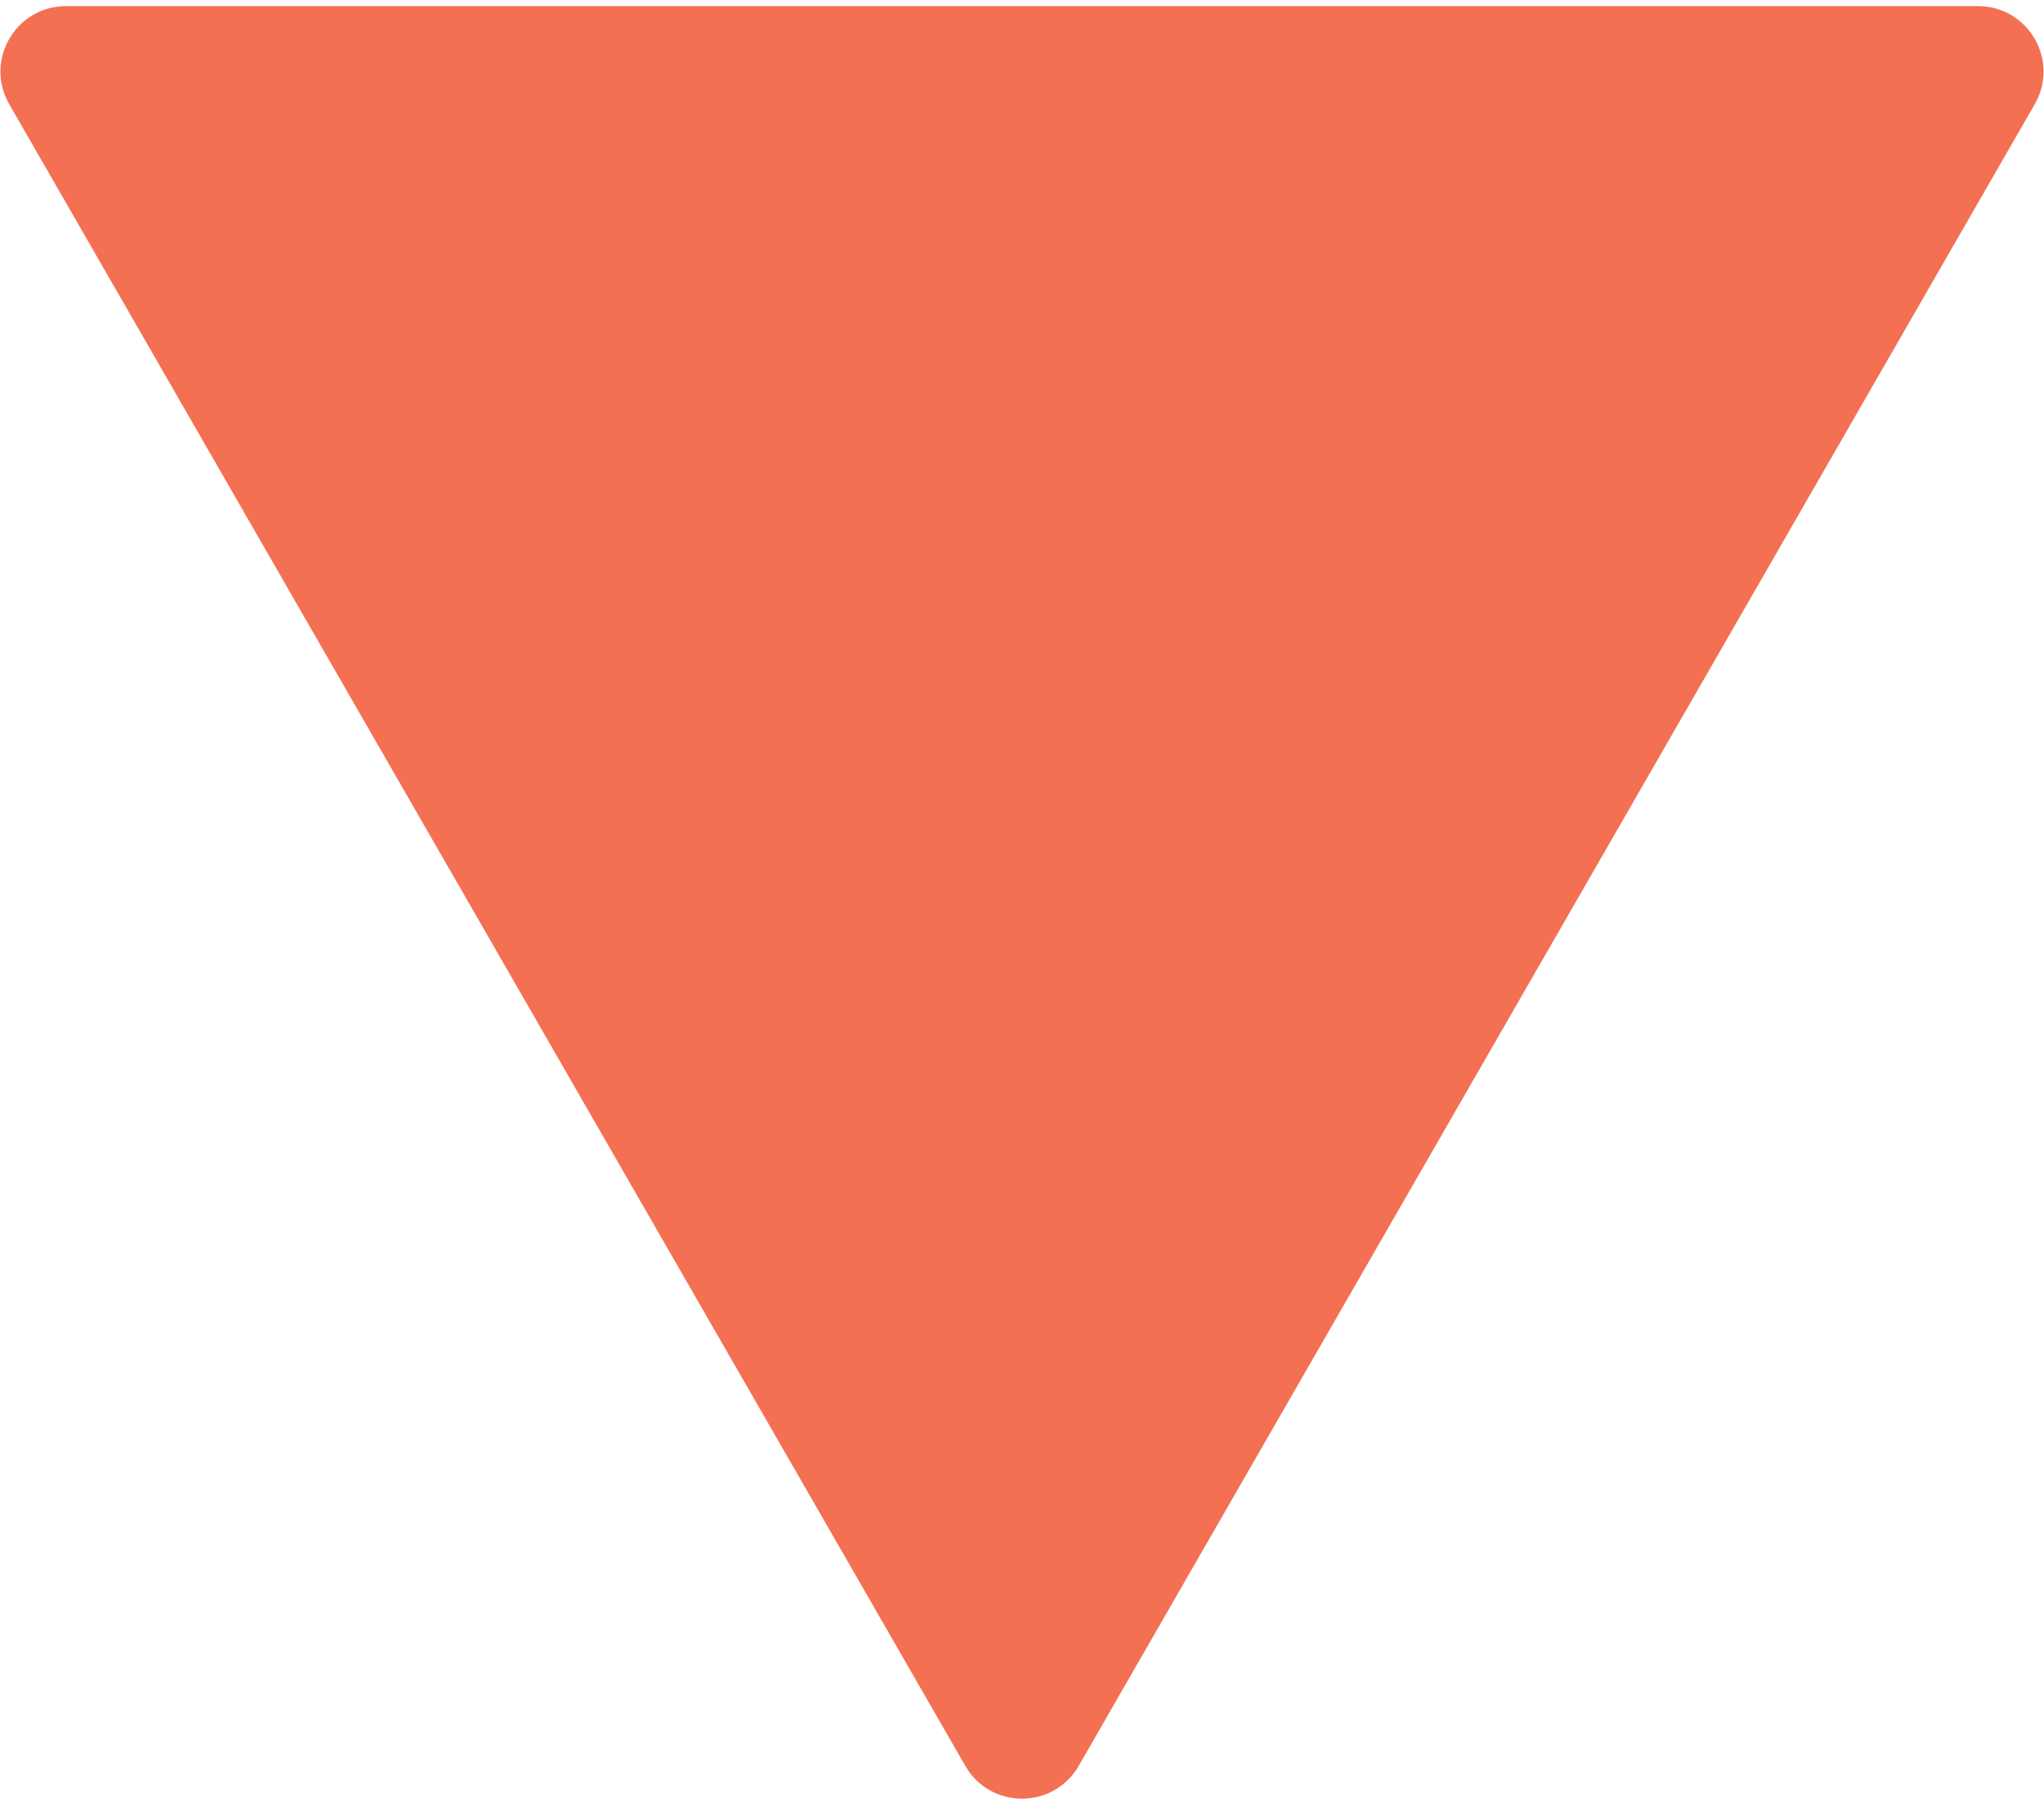 <svg width="250" height="220" viewBox="0 0 250 220" fill="none" xmlns="http://www.w3.org/2000/svg">
<path d="M131.934 215.95C128.857 221.297 121.143 221.297 118.066 215.95L1.13 12.74C-1.939 7.407 1.91 0.75 8.064 0.75L241.936 0.75C248.09 0.75 251.939 7.407 248.87 12.74L131.934 215.95Z" fill="#F37053"/>
</svg>
